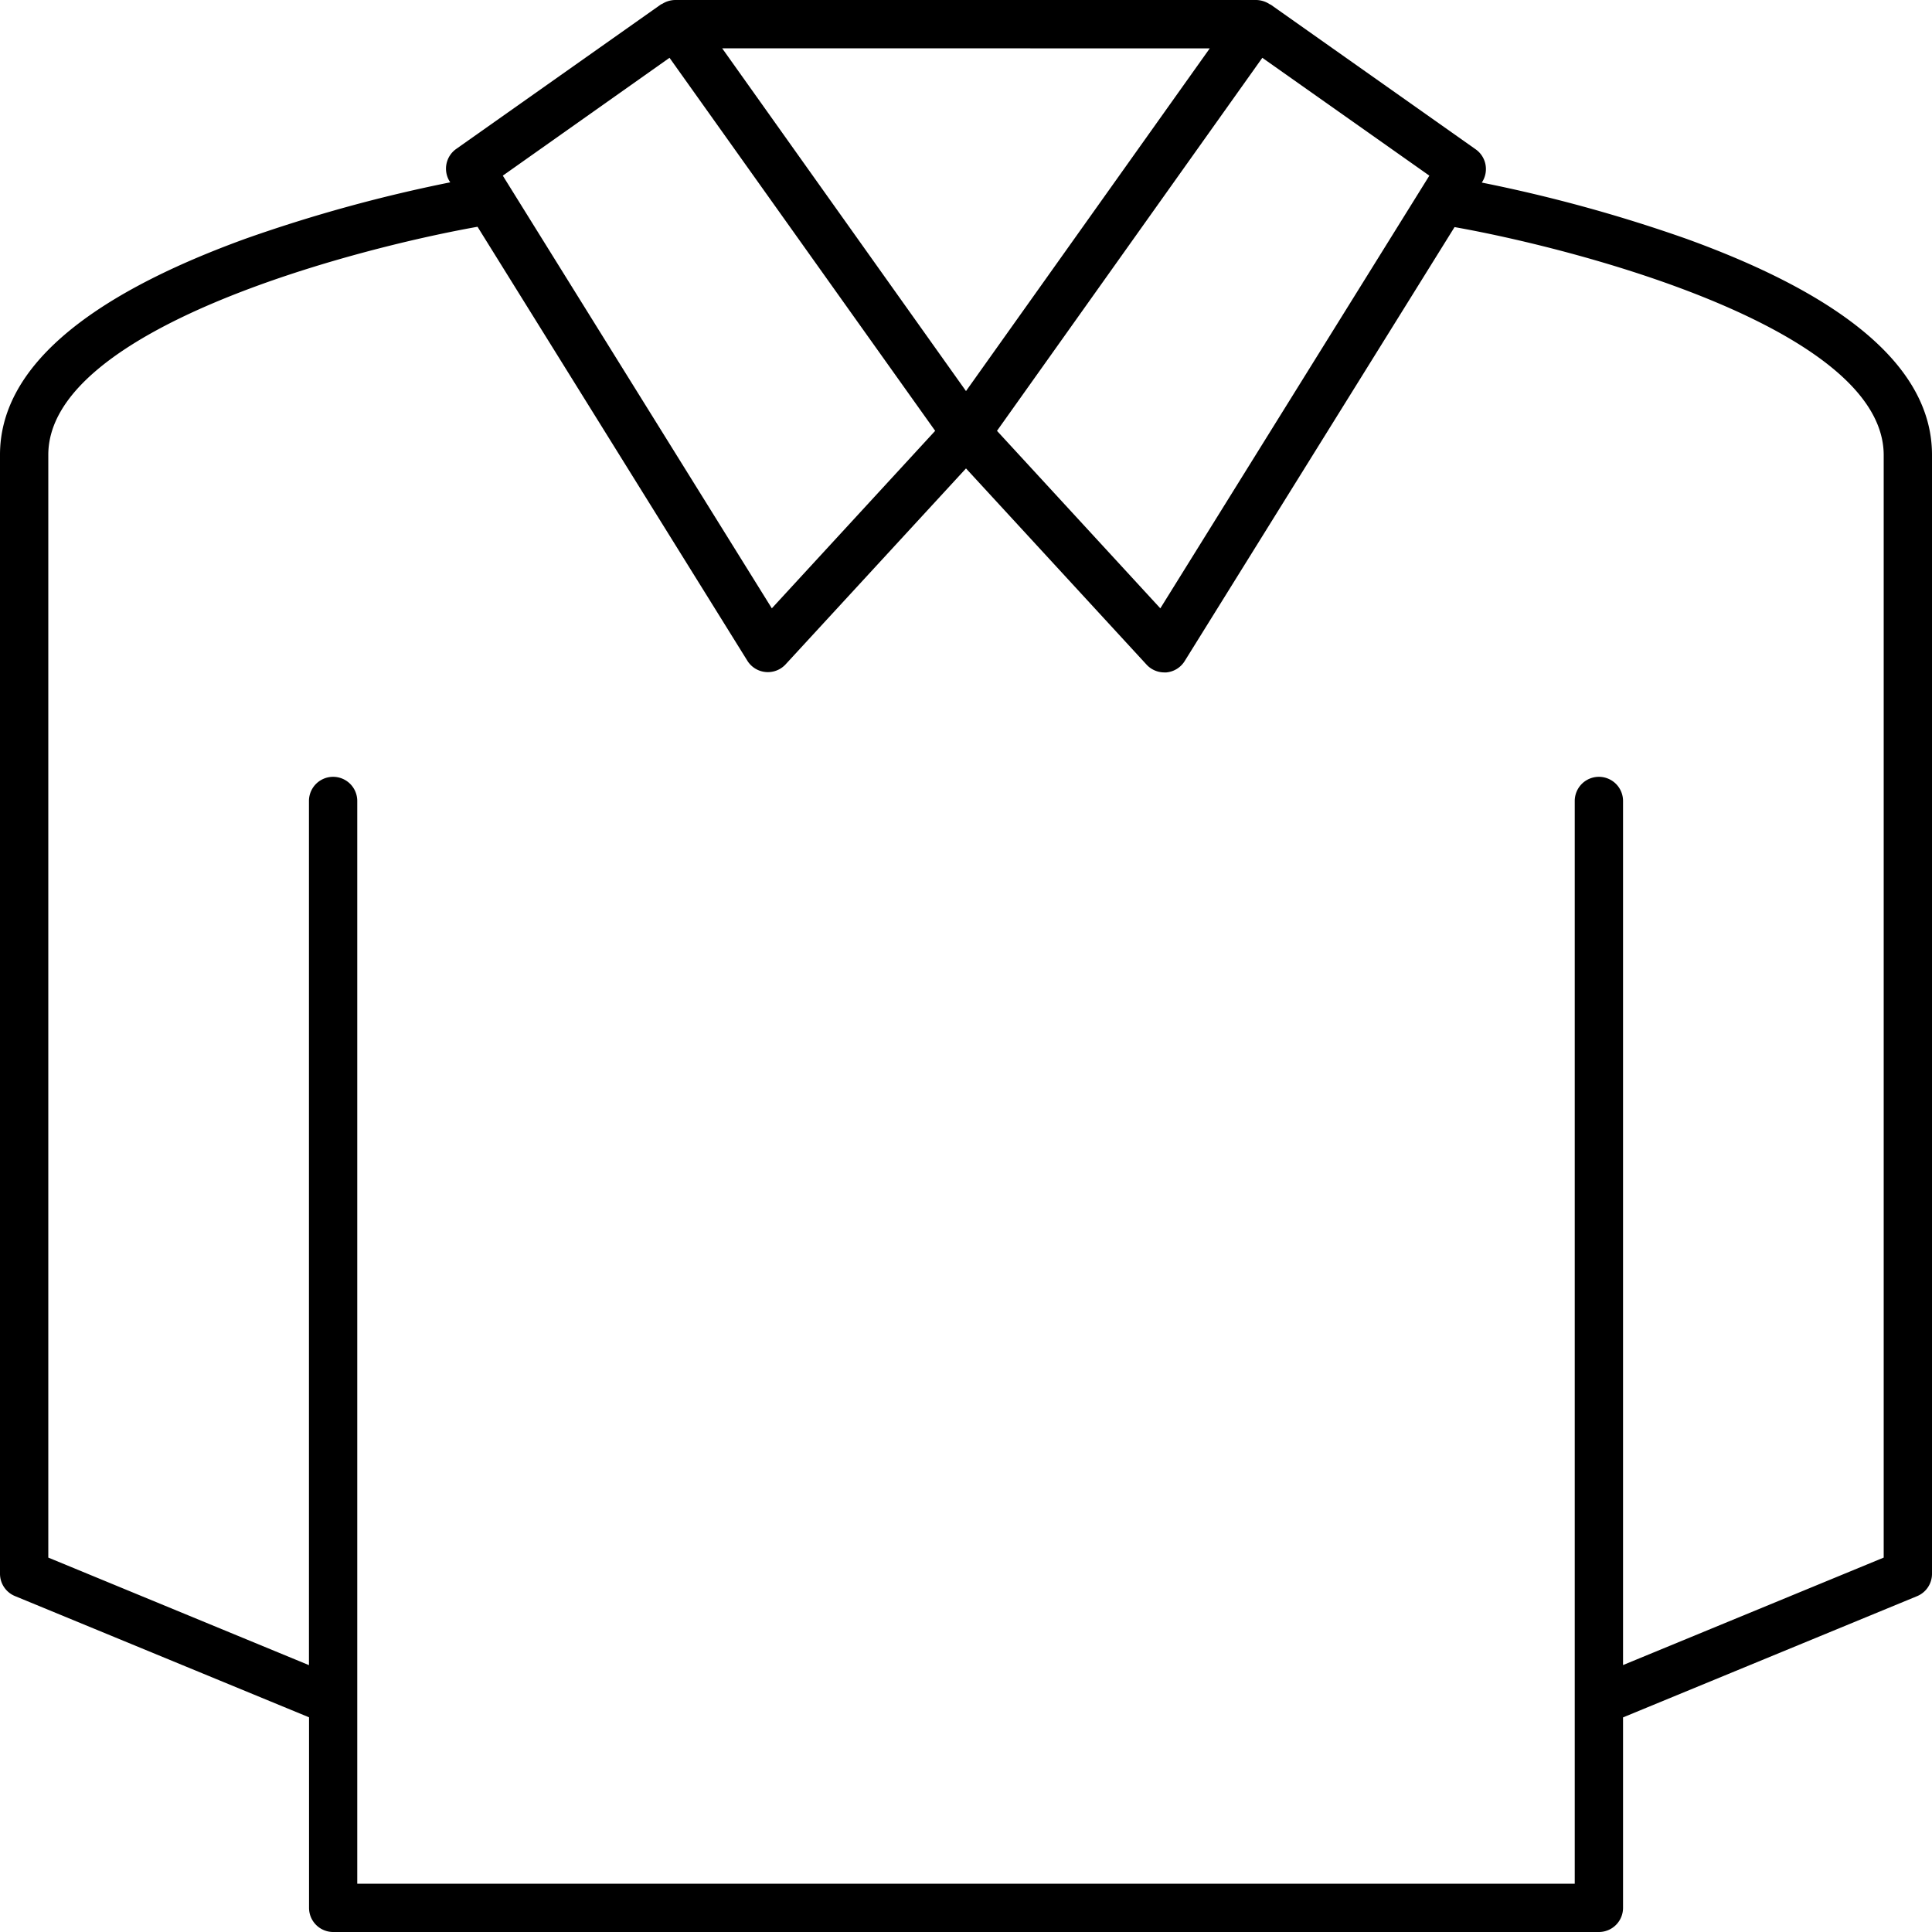 <svg xmlns="http://www.w3.org/2000/svg" width="24" height="24" viewBox="0 0 24 24"><path id="mg-cat-i-shirts" d="M30.953,12.968a18.647,18.647,0,0,0-2.546-.7l.008-.012a.3.3,0,0,0-.082-.4l-2.55-1.8-.005,0h0A.316.316,0,0,0,25.607,10H18.393a.307.307,0,0,0-.171.051l-.006,0-2.55,1.8a.3.3,0,0,0-.082.4l.009.014a18.679,18.679,0,0,0-2.542.7C11.027,13.7,10,14.6,10,15.65v13.9a.3.3,0,0,0,.186.277l3.653,1.506V33.7a.3.3,0,0,0,.3.3H29.862a.3.3,0,0,0,.3-.3V31.334l3.653-1.506A.3.3,0,0,0,34,29.55V15.65C34,14.6,32.975,13.7,30.953,12.968Zm-5.272-2.25,2.075,1.464-3.342,5.375-2.029-2.205Zm-.653-.117L22,14.858,18.971,10.6Zm-6.711.117,3.3,4.634-2.029,2.205-3.342-5.375ZM33.4,29.349l-3.238,1.335V19.95a.3.3,0,0,0-.6,0V33.4H14.438V19.95a.3.3,0,0,0-.6,0V30.685L10.6,29.349V15.65c0-1.554,3.737-2.549,5.332-2.833l3.352,5.391a.3.3,0,0,0,.475.045L22,15.819l2.24,2.434a.3.3,0,0,0,.221.1h.028a.3.3,0,0,0,.227-.14l3.353-5.392c1.588.282,5.331,1.278,5.331,2.834Z" transform="translate(-10 -10)"></path></svg>